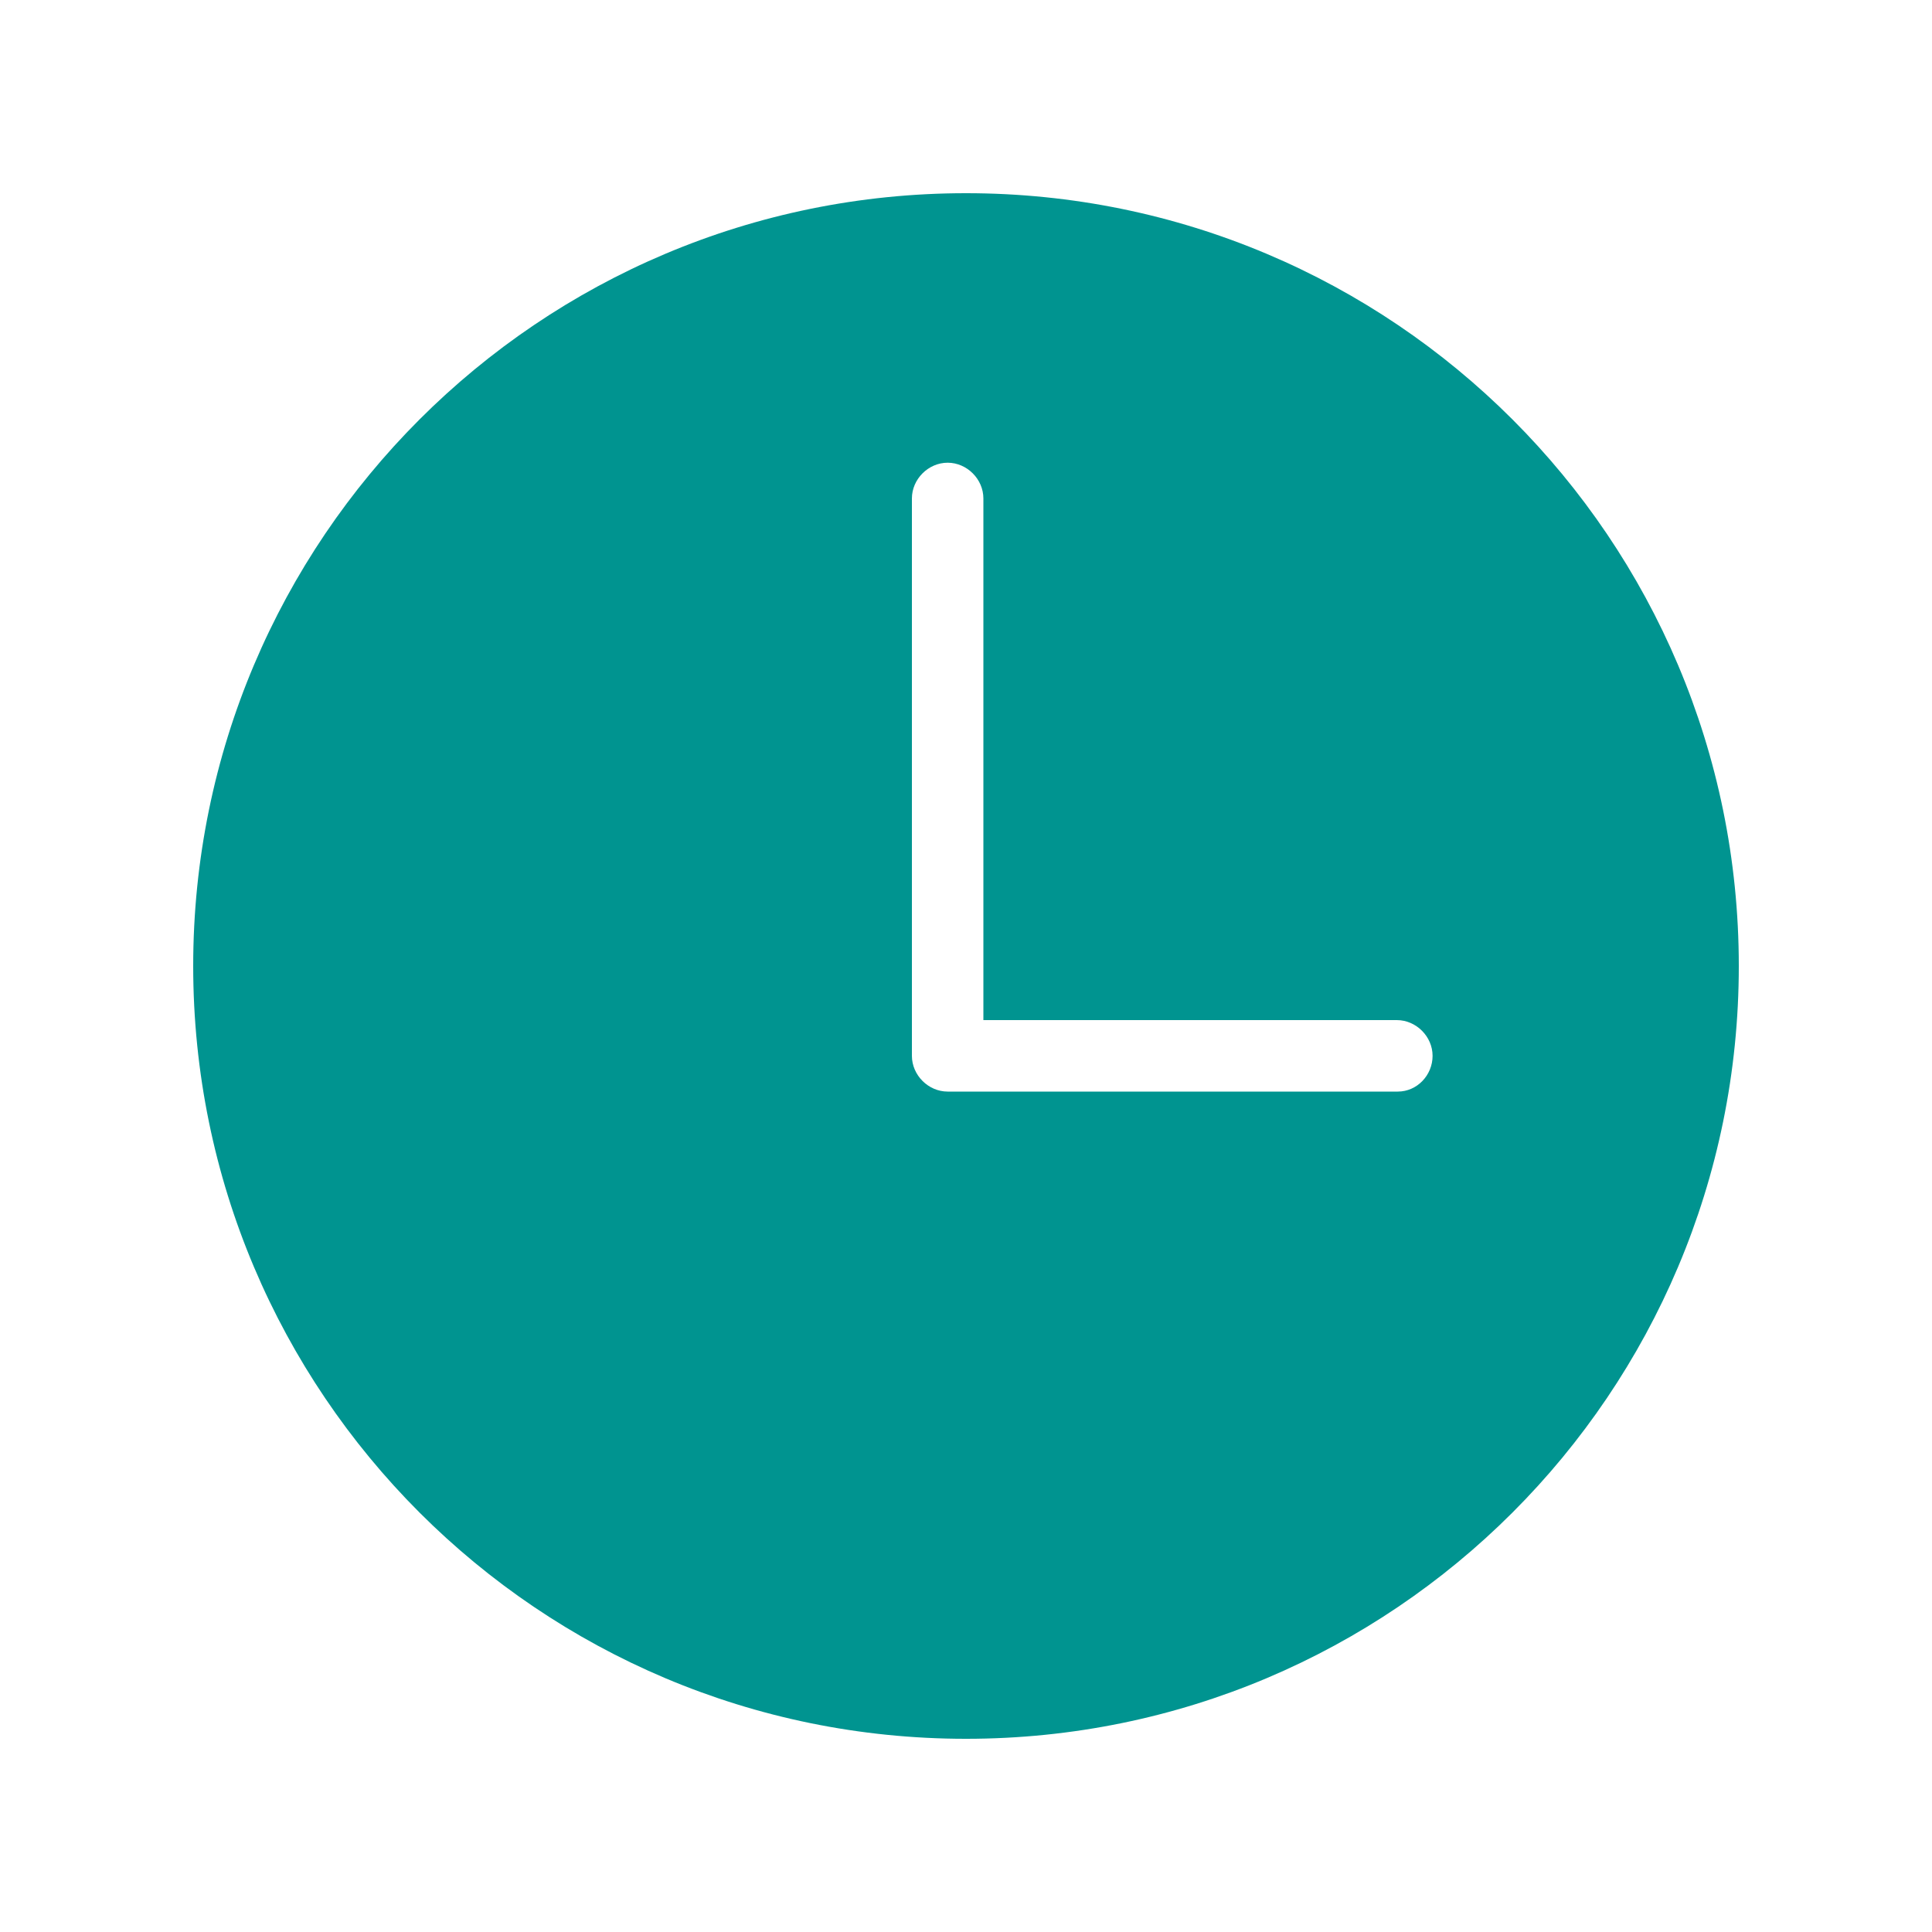 <svg data-bbox="20 20 160 160" viewBox="0 0 200 200" xmlns="http://www.w3.org/2000/svg" data-type="color">
    <g>
        <path d="M100 20c-44.2 0-80 35.8-80 80s35.8 80 80 80 80-35.8 80-80-35.8-80-80-80zm44.7 93H98.1c-2 0-3.7-1.7-3.7-3.7V51.6c0-2 1.7-3.7 3.7-3.7s3.7 1.7 3.7 3.7v54h42.8c2 0 3.7 1.7 3.7 3.7s-1.6 3.7-3.6 3.7z" fill="#009490" data-color="1"/>
    </g>
</svg>
